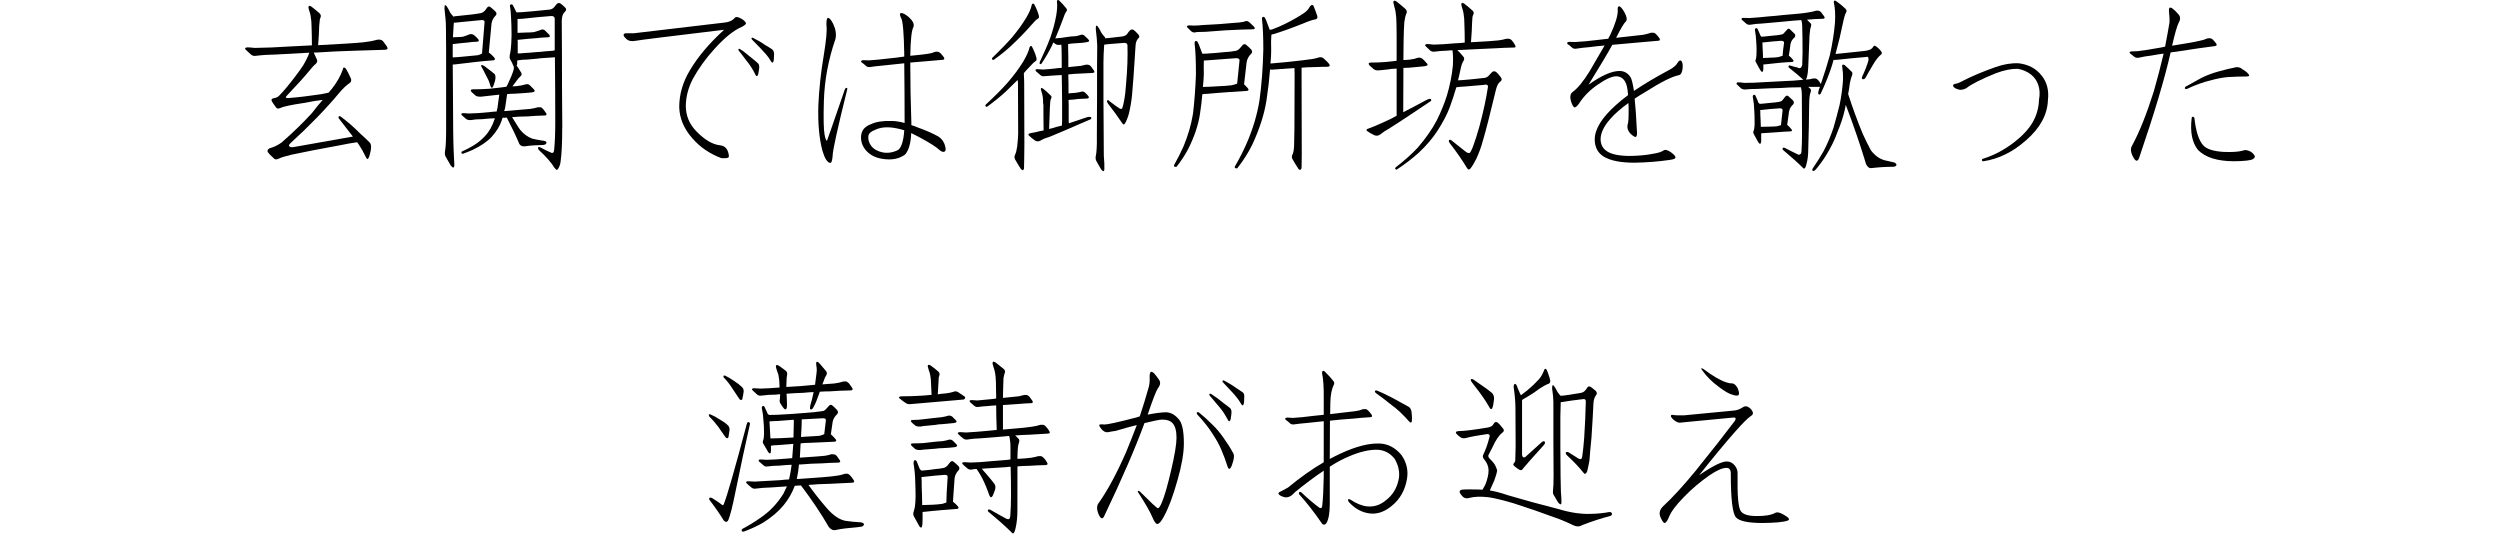 <svg enable-background="new 0 0 200 43" height="43" viewBox="0 0 200 43" width="200" xmlns="http://www.w3.org/2000/svg"><g enable-background="new"><path d="m28.234 10.923c-.059-.068-.117-.142-.176-.22-.293-.391-.61-.801-.952-1.23l-.029-.088c0-.068.034-.098.103-.088.029 0 .049.005.059.015.273.205.547.425.82.659.234.205.483.439.747.703.293.264.547.503.762.718.088.088.127.225.117.41 0 .117-.029.288-.088.513-.029.127-.063.229-.103.308-.068.146-.146.122-.234-.073-.156-.332-.337-.654-.542-.967-.039-.059-.088-.127-.146-.205-.42.059-.889.142-1.406.249-1.611.293-2.891.542-3.838.747-.498.117-.845.225-1.04.322-.176.088-.308.073-.396-.044-.234-.205-.391-.366-.469-.483-.059-.117-.01-.22.146-.308.332-.088.649-.239.952-.454.908-.791 1.719-1.577 2.432-2.358.264-.352.552-.703.864-1.055-.391.039-.903.122-1.538.249-.996.146-1.626.283-1.89.41-.117.059-.215.044-.293-.044-.176-.234-.293-.405-.352-.513-.059-.117-.015-.195.132-.234.205-.029.356-.098.454-.205.176-.176.361-.381.557-.615.557-.674 1.011-1.274 1.362-1.802.234-.391.4-.732.498-1.025-.762.039-1.646.088-2.651.146-.615.01-1.147.044-1.597.103-.176.029-.317-.005-.425-.103-.146-.146-.283-.273-.41-.381-.059-.059-.068-.107-.029-.146.029-.029.088-.044.176-.044.146 0 .332.015.557.044.879-.01 1.821-.049 2.827-.117.645-.029 1.23-.059 1.758-.088 0-.557-.01-1.064-.029-1.523 0-.146-.005-.273-.015-.381-.029-.352-.078-.615-.146-.791-.039-.117-.068-.229-.088-.337 0-.039.015-.078.044-.117.029-.029.093-.015.19.044.264.205.483.386.659.542.098.088.122.205.073.352-.029.029-.049.093-.059.19-.01.117-.024.269-.044.454-.01.469-.039.986-.088 1.553 1.904-.098 3.12-.176 3.647-.234.381-.039.742-.107 1.084-.205.068-.01.146-.01.234 0s.171.059.249.146c.088.117.19.259.308.425.039.088.044.146.015.176-.039.029-.093.049-.161.059-.85.029-1.646.054-2.388.073-1.055.029-2.09.078-3.105.146h-.234c.059.127.146.322.264.586.039.098.01.2-.088.308-.146.117-.332.317-.557.601-.332.41-.933 1.074-1.802 1.992-.039.039-.054.078-.044.117.029.029.083.044.161.044.85-.068 1.724-.171 2.622-.308.234-.039.449-.083.645-.132.059-.088.132-.176.22-.264.439-.557.742-1.089.908-1.597.01-.088.039-.137.088-.146.059 0 .112.034.161.103.098.146.229.405.396.776.059.156.024.278-.103.366-.264.176-.542.439-.835.791-1.084 1.299-2.388 2.642-3.911 4.028-.088.088-.122.156-.103.205.059.088.166.122.322.103 1.68-.293 3.276-.576 4.79-.85z"/><path d="m36.291 12.021c.029.469.049.879.059 1.23-.029.205-.127.2-.293-.015-.156-.264-.288-.493-.396-.688-.068-.117-.088-.269-.059-.454.059-.322.088-.908.088-1.758v-3.677-2.666c0-.615-.005-1.206-.015-1.772 0-.391-.039-.903-.117-1.538 0-.059.005-.132.015-.22.01-.068.059-.063.146.015.088.117.186.293.293.527.088.127.181.239.278.337.029-.029.073-.044.132-.044.449-.039.869-.083 1.26-.132.264-.029.527-.068.791-.117.117-.029.22-.093.308-.19.059-.059.117-.137.176-.234.088-.117.181-.137.278-.059.146.117.283.239.41.366.098.117.098.225 0 .322-.176.176-.283.381-.322.615-.088.967-.161 1.748-.22 2.344.01 0 .029.01.059.029.146.117.273.239.381.366.088.117.063.19-.073.22-.439.029-.874.068-1.304.117-.557.059-1.138.127-1.743.205-.068 0-.137.005-.205.015 0 .615.005 1.211.015 1.787.01 2.93.029 4.619.059 5.068zm2.476-10.254c.01-.117-.073-.171-.249-.161-.674.059-1.372.127-2.095.205h-.117c-.029.41-.054.801-.073 1.172.088 0 .205-.005.352-.015.146 0 .293-.01.439-.029.205-.059.381-.122.527-.19.117-.039.234-.024.352.044.127.098.244.21.352.337.088.117.068.186-.059.205-.293.01-.571.034-.835.073-.352.029-.718.068-1.099.117h-.044v.117.952c.264-.01.63-.039 1.099-.088l.908-.088c.117-.029.229-.073.337-.132.029-.41.098-1.25.205-2.52zm6.211 8.452c0 1.201-.044 2.109-.132 2.725-.029.234-.103.43-.22.586-.029.059-.073.073-.132.044-.029-.029-.073-.078-.132-.146-.273-.439-.684-.908-1.23-1.406-.088-.098-.112-.176-.073-.234.029-.039.083-.039.161 0 .322.176.62.322.894.439.059.01.107.005.146-.015.029-.029.054-.107.073-.234.059-.596.088-1.333.088-2.212 0-1.729-.01-3.457-.029-5.186-.059 0-.117.005-.176.015-.039 0-.269.015-.688.044-.205.01-.4.029-.586.059-.381.029-.664.054-.85.073-.205 0-.352.01-.439.029-.088 0-.181.015-.278.044v.234c0 .059-.015.112-.044.161.068.088.195.288.381.601.039.098.015.186-.073.264-.039.029-.098.088-.176.176-.176.234-.332.444-.469.63.088 0 .186-.005.293-.015.303-.029.557-.078.762-.146.146-.039.264-.01.352.088l.293.293c.146.146.093.234-.161.264-.391.039-.854.073-1.392.103-.186 0-.376.01-.571.029-.029.215-.083.586-.161 1.113-.01.059-.034.142-.073.249 1.084-.088 1.777-.146 2.08-.176.215-.029.42-.073.615-.132h.19c.068 0 .142.044.22.132.068.088.151.2.249.337.039.068.044.117.015.146s-.073.044-.132.044c-.469.01-.923.034-1.362.073-.42 0-.835.02-1.245.059.059.088.132.205.22.352.156.264.298.483.425.659.273.332.591.566.952.703.234.059.508.112.82.161.088 0 .176.02.264.059.098.059.098.137 0 .234-.059.029-.122.049-.19.059-.586.01-1.064.044-1.436.103-.215.029-.371-.029-.469-.176-.244-.586-.581-1.294-1.011-2.124-.039 0-.078.005-.117.015h-.22c-.029.088-.059.181-.088.278-.146.41-.405.825-.776 1.245-.352.381-.864.732-1.538 1.055-.293.127-.537.225-.732.293-.068.029-.117.015-.146-.044s-.015-.103.044-.132c.674-.303 1.182-.61 1.523-.923.41-.352.723-.781.938-1.289.059-.146.112-.293.161-.439-.322.01-.664.034-1.025.073-.352 0-.654.024-.908.073-.146.01-.269-.02-.366-.088-.127-.117-.244-.22-.352-.308-.029-.039-.039-.078-.029-.117.029-.029.083-.044.161-.044.117 0 .269.01.454.029.498-.01 1.025-.044 1.582-.103.215-.029.425-.049.63-.059.01-.088.029-.181.059-.278.068-.449.117-.806.146-1.069-.303.029-.562.059-.776.088-.293.029-.513.054-.659.073-.234.01-.391-.02-.469-.088-.127-.117-.229-.21-.308-.278-.117-.146-.078-.22.117-.22.439 0 .869-.015 1.289-.044.41-.039.723-.073.938-.103.117-.01.264-.029.439-.059.029-.039.063-.103.103-.19.068-.156.166-.376.293-.659.088-.215.151-.396.19-.542.01-.088.01-.161 0-.22 0-.029-.01-.049-.029-.059-.068-.176-.156-.356-.264-.542-.039-.088-.049-.19-.029-.308.029-.098.059-.264.088-.498.029-.244.049-.615.059-1.113 0-.508-.015-1.006-.044-1.494-.01-.293-.039-.576-.088-.85 0-.059.024-.093.073-.103.068-.029.127-.005.176.073.068.146.142.293.22.439 0 .029.02.068.059.117.098 0 .239-.005.425-.015.742-.059 1.475-.127 2.197-.205.186-.01.342-.107.469-.293.029-.039.073-.093.132-.161.088-.088.19-.098.308-.029.117.088.239.195.366.322.098.098.098.2 0 .308-.029.029-.068.073-.117.132-.098.127-.151.337-.161.63 0 .771.005 1.562.015 2.373 0 2.08.01 4.136.029 6.167zm-6.343-4.995c.117.059.225.132.322.22.088.059.19.137.308.234.117.088.22.171.308.249.059.088.078.205.059.352 0 .088-.034.229-.103.425-.029.098-.063.181-.103.249-.059.117-.122.093-.19-.073-.039-.156-.093-.312-.161-.469-.059-.117-.137-.269-.234-.454-.088-.186-.195-.391-.322-.615-.01-.01-.02-.029-.029-.059 0-.068.034-.093.103-.073.01-0.0.024.005.044.015zm2.944-2.051c-.059 0-.117.005-.176.015 0 .029.005.068.015.117v.967h.176c.059 0 .176-.01.352-.029.234-.01.547-.034.938-.073.234-.01.464-.029.688-.059.322-.029.518-.044.586-.044.059 0 .132-.015.22-.044v-2.52c0-.156-.098-.229-.293-.22-.762.059-1.528.132-2.3.22-.146 0-.273.005-.381.015v.146.967c.156 0 .391-.01.703-.029.205 0 .405-.01.601-.029.205-.059.386-.117.542-.176.117-.059.229-.049.337.029.127.117.244.234.352.352.088.117.063.186-.073.205-.332.01-.659.034-.981.073-.42.029-.854.068-1.304.117z"/><path d="m50.705 2.661 7.207-.85c.391-.029.679-.156.864-.381.059-.068.156-.083.293-.044.303.117.503.264.601.439.039.088-.068.195-.322.322-.645.273-1.372.859-2.183 1.758-.703.771-1.284 1.577-1.743 2.417-.361.703-.547 1.416-.557 2.139 0 .791.283 1.475.85 2.051.654.674 1.284 1.045 1.89 1.113.322.029.537.21.645.542.069.234.079.376.029.425-.068.059-.259.078-.571.059-.938-.352-1.714-.884-2.329-1.597-.674-.771-1.021-1.602-1.04-2.49 0-1.025.288-2.012.864-2.959.645-1.084 1.553-2.158 2.725-3.223-4.482.537-6.836.83-7.061.879-.332.068-.586.02-.762-.146-.127-.117-.2-.215-.22-.293 0-.098.059-.151.176-.161h.645zm8.481 1.26c.176.098.347.22.513.366.146.117.303.244.469.381.186.146.342.278.469.396.068.068.103.171.103.308 0 .088-.02.225-.059.41 0 .088-.02.166-.059.234-.059.117-.122.103-.19-.044-.098-.205-.21-.405-.337-.601-.088-.146-.225-.332-.41-.557-.176-.244-.371-.498-.586-.762-.01-.01-.02-.034-.029-.073 0-.059.029-.083.088-.073.011 0 .021.005.029.015zm1.055-.894c.176.088.356.186.542.293.146.088.312.195.498.322.205.117.376.225.513.322.068.068.112.171.132.308 0 .088-.005.225-.015.41 0 .098-.015.181-.044.249-.039.117-.103.107-.19-.029-.117-.205-.249-.391-.396-.557-.117-.127-.269-.293-.454-.498-.205-.215-.43-.444-.674-.688l-.029-.059c-.01-.059.015-.088.073-.088.01 0 .024.005.044.015z"/><path d="m66.115 2.031c-.01-.41.034-.61.132-.601.117.01.254.171.41.483.205.439.264.845.176 1.216-.566 1.641-.874 3.296-.923 4.966-.039 1.377-.02 2.275.059 2.695.059.303.122.459.19.469.01 0 .483-1.362 1.421-4.087.029-.088.078-.137.146-.146.059 0 .073.054.044.161-.771 3.105-1.157 4.858-1.157 5.259-.029.381-.088.576-.176.586-.234 0-.449-.327-.645-.981-.264-1.006-.371-2.227-.322-3.662.059-1.289.2-2.598.425-3.926.205-1.24.278-2.051.22-2.432zm6.797 7.91v.073c.117.029.254.078.41.146.742.264 1.333.522 1.772.776.273.186.449.449.527.791.059.234.034.371-.073.41-.098.039-.22 0-.366-.117-.234-.234-.776-.581-1.626-1.04-.234-.117-.454-.229-.659-.337-.029.801-.19 1.372-.483 1.714-.469.352-1.074.469-1.816.352-.596-.088-1.06-.342-1.392-.762-.264-.361-.366-.747-.308-1.157s.327-.698.806-.864c.381-.186.923-.269 1.626-.249.293 0 .64.054 1.04.161v-.029c0-1.494-.01-3.076-.029-4.746-.498.059-1.099.122-1.802.19-.332.029-.63.063-.894.103-.146.029-.264.005-.352-.073-.127-.117-.249-.215-.366-.293-.039-.039-.049-.078-.029-.117.029-.029.078-.049.146-.059.117 0 .273.005.469.015.479-.029.991-.078 1.538-.146.41-.039.771-.083 1.084-.132.059 0 .127-.01.205-.029v-.205c-.029-1.699-.112-2.656-.249-2.871-.117-.234-.127-.366-.029-.396.146-.029.361.078.645.322.332.303.454.566.366.791-.146.264-.229 1.03-.249 2.3.713-.068 1.187-.122 1.421-.161.205-.029.4-.083.586-.161h.19c.068 0 .142.039.22.117.088.088.181.2.278.337.029.068.034.117.015.146-.029.029-.073.044-.132.044-.469.039-.913.078-1.333.117-.42.029-.835.063-1.245.103v.19c0 1.387.029 2.969.088 4.746zm-.571.483c-.41-.127-.796-.205-1.157-.234-.469-.029-.864.039-1.187.205-.322.117-.498.278-.527.483-.039.273.039.542.234.806.215.264.527.435.938.513.41.068.815 0 1.216-.205.264-.215.425-.737.483-1.567z"/><path d="m80.617 6.602c.488-.566.898-1.118 1.23-1.655.273-.459.444-.84.513-1.143.029-.078.063-.122.103-.132.049 0 .088.034.117.103.156.303.269.591.337.864.029.137 0 .225-.088.264-.117.078-.298.254-.542.527-.127.127-.254.269-.381.425.01.195.02.425.029.688.01 1.68.015 3.354.015 5.024 0 .488-.005.898-.015 1.23 0 .352-.005.576-.015.674-.039.176-.122.19-.249.044-.049-.059-.195-.298-.439-.718-.088-.146-.098-.283-.029-.41.078-.166.137-.396.176-.688.059-.488.083-.928.073-1.318 0-1.23-.005-2.49-.015-3.779l-.029-.205c-.293.293-.605.601-.938.923-.449.41-.942.811-1.479 1.201-.068.039-.117.029-.146-.029-.039-.049-.015-.107.073-.176.684-.635 1.25-1.206 1.699-1.714zm1.919-6.196c.02-.068.049-.107.088-.117.059-.01.103.02.132.088.166.312.283.605.352.879.029.127 0 .21-.088.249-.117.059-.283.22-.498.483-.479.547-1.03 1.113-1.655 1.699-.4.371-.85.732-1.348 1.084-.059.039-.107.029-.146-.029-.039-.049-.015-.107.073-.176.605-.586 1.113-1.113 1.523-1.582.439-.527.811-1.04 1.113-1.538.244-.4.396-.747.454-1.04zm.938 8.76v-.366-.381c-.01-.068-.02-.132-.029-.19.01-.273-.02-.532-.088-.776-.049-.137-.078-.234-.088-.293-.01-.146.059-.161.205-.044.166.127.356.298.571.513.088.068.103.151.044.249-.039.059-.063.166-.073.322-.02.244-.034.571-.044.981 0 .078-.015.459-.044 1.143.078-.029.151-.049.22-.059.234-.078.503-.151.806-.22.01-.098.015-.195.015-.293v-1.611c-.01-.488-.015-.942-.015-1.362-.01-.303-.015-.562-.015-.776-.234.02-.488.034-.762.044-.234.02-.43.034-.586.044-.156.029-.278 0-.366-.088-.137-.117-.254-.22-.352-.308-.029-.049-.039-.088-.029-.117.039-.039.093-.054.161-.044.127.01.278.02.454.029.322-.02.649-.049.981-.088.176-.029.342-.044.498-.044v-.645c0-.479-.005-.811-.015-.996 0-.068-.005-.137-.015-.205-.029-.01-.049-.01-.059 0-.215.02-.356-.005-.425-.073-.068-.049-.122-.088-.161-.117-.029.078-.063.161-.103.249-.234.479-.513.957-.835 1.436-.049.059-.093.068-.132.029-.039-.029-.039-.088 0-.176.352-.732.63-1.377.835-1.934.215-.615.371-1.201.469-1.758.078-.459.098-.825.059-1.099-.01-.059.005-.103.044-.132.049-.02.093-.01.132.029.225.215.415.425.571.63.068.088.073.166.015.234-.088.107-.181.312-.278.615-.176.479-.381.996-.615 1.553.166-.02.327-.034.483-.044.215-.039.381-.063.498-.073.166-.029.381-.049.645-.059.166-.029.298-.063.396-.103.127-.039.234-.015.322.073.098.088.19.176.278.264.146.137.103.22-.132.249-.205.039-.444.063-.718.073l-.439.029-.308.044v.234c0 .166.005.444.015.835v.776c.518-.059.854-.093 1.011-.103.137-.029.264-.059.381-.088.068-.01.132-.01.19 0 .078.01.151.049.22.117.078.107.161.225.249.352.049.088.054.137.015.146-.049.029-.093.044-.132.044-.312.02-.605.034-.879.044-.371.01-.723.034-1.055.073 0 .254.005.518.015.791v.732c.117-.02.283-.034.498-.044.186-.02.352-.049.498-.088.127-.049.239-.024.337.073.137.127.225.22.264.278.068.117.024.181-.132.19-.205.01-.425.02-.659.029-.254.039-.503.063-.747.073-.029 0-.049.005-.059.015 0 .117.005.239.015.366v1.348c0 .059.005.107.015.146.43-.146.928-.312 1.494-.498.088-.02.151-.024.19-.015.098.01.132.049.103.117-.01.059-.049.093-.117.103-1.631.713-2.715 1.177-3.252 1.392-.283.078-.518.176-.703.293-.156.078-.298.073-.425-.015-.244-.176-.41-.312-.498-.41-.049-.059-.039-.107.029-.146.088-.029.254-.063.498-.103.205-.059.425-.107.659-.146-.01-.693-.015-1.118-.015-1.274zm7.09-1.553c-.049.479-.132.967-.249 1.465-.098.352-.205.62-.322.806-.039.049-.073.073-.103.073s-.063-.029-.103-.088c-.361-.537-.737-1.055-1.128-1.553-.098-.146-.127-.239-.088-.278.059-.049.122-.029.19.059.371.283.635.474.791.571.068.039.122.054.161.044.049-.01.078-.049.088-.117.049-.166.088-.327.117-.483.078-.391.137-.884.176-1.479.098-1.143.132-2.144.103-3.003-.01-.166-.137-.229-.381-.19-.371.029-.737.059-1.099.088-.156.02-.283.034-.381.044-.039.547-.059 1.016-.059 1.406v2.959c.01 2.627.02 4.136.029 4.526.039.43.054.796.044 1.099-.02.176-.107.171-.264-.015-.146-.244-.269-.459-.366-.645-.068-.117-.088-.254-.059-.41.068-.283.098-.806.088-1.567 0-1.211.005-2.305.015-3.281v-2.388c.01-.547.015-1.074.015-1.582-.01-.352-.049-.806-.117-1.362 0-.078.005-.151.015-.22.029-.059.073-.054.132.015.098.117.195.283.293.498.098.146.181.254.249.322.039.029.063.078.073.146.068-.02.151-.029.249-.029.352-.039.693-.078 1.025-.117.254-.02.425-.107.513-.264.049-.078.107-.151.176-.22.088-.098.19-.112.308-.044.088.059.21.176.366.352.117.127.112.239-.015.337-.127.137-.195.342-.205.615-.117 1.904-.21 3.208-.278 3.911z"/><path d="m95.573 3.525v-.161c.029-.088.093-.107.19-.059.059.029.2.361.425.996.098 0 .22-.005.366-.015.498-.029.967-.068 1.406-.117.293-.01.596-.044.908-.103.117-.029.225-.098.322-.205.059-.059.122-.132.19-.22.098-.117.195-.142.293-.073.146.117.288.249.425.396.098.127.093.244-.015.352-.186.176-.303.391-.352.645-.088.732-.156 1.328-.205 1.787.098.088.2.195.308.322.088.117.059.186-.088.205-.469.029-.923.059-1.362.088-.596.039-1.206.088-1.831.146-.146 0-.269.01-.366.029-.039.479-.103 1.006-.19 1.582-.127.85-.43 1.763-.908 2.739-.264.508-.581.996-.952 1.465-.029.039-.083.044-.161.015-.059-.029-.073-.078-.044-.146.273-.479.522-.972.747-1.479.361-.859.615-1.733.762-2.622.117-1.006.195-2.056.234-3.149-0-1.055-.034-1.86-.103-2.417zm.879-.981c-.234 0-.42.005-.557.015-.117 0-.205.01-.264.029-.117.029-.229 0-.337-.088l-.278-.278c-.068-.059-.083-.107-.044-.146.039-.029.107-.044.205-.044.059 0 .161.005.308.015.234 0 .479-.015.732-.044.303-.01.742-.034 1.318-.073.557-.039.967-.073 1.23-.103.234-.01.43-.029.586-.059.117-.01.195-.029.234-.059.068-.029.142-.034.22-.015.059.029.117.068.176.117.088.088.205.2.352.337.029.039.044.083.044.132 0 .029-.034.049-.103.059-.059.01-.142.015-.249.015h-.176c-.176 0-.361.005-.557.015-.146 0-.571.02-1.274.059-.732.059-1.255.098-1.567.117zm.088 2.285c-.088 0-.166.005-.234.015-.01.293-.01.659 0 1.099-.01.303-.034.64-.073 1.011.293 0 .732-.02 1.318-.059.322-.01.645-.034.967-.073.156-.029.308-.073.454-.132.029-.332.093-.952.19-1.86.01-.117-.083-.176-.278-.176-.742.059-1.523.117-2.344.176zm4.526-.82c0-1.055-.034-1.86-.103-2.417v-.161c.029-.088.093-.107.19-.059.059.039.2.376.425 1.011.059 0 .122-.01.19-.029.332-.117.674-.264 1.025-.439.557-.273 1.055-.557 1.494-.85.205-.127.361-.288.469-.483.029-.059.063-.103.103-.132.098-.088.176-.073.234.044.117.293.215.557.293.791.029.146-.02.234-.146.264-.215.029-.537.137-.967.322-1.035.41-1.826.693-2.373.85-.059.01-.122.029-.19.059-.029.322-.034.732-.015 1.23 0 .322-.02.679-.059 1.069h.029c.85-.068 1.68-.151 2.49-.249.234-.029.498-.063.791-.103.205-.029.391-.073.557-.132.146-.039.273-.015.381.073.234.205.376.347.425.425.127.156.083.239-.132.249h-.264c-.186 0-.474.01-.864.029-.303 0-.61.015-.923.044v.469c0 2.148.005 4.312.015 6.489 0 .42-.005.757-.015 1.011 0 .088-.034.156-.103.205-.039.01-.083-.01-.132-.059-.186-.273-.342-.527-.469-.762-.088-.146-.098-.278-.029-.396s.112-.332.132-.645c.01-.449.02-.928.029-1.436 0-1.465.005-2.93.015-4.395 0-.176-.005-.327-.015-.454-.615.039-1.216.083-1.802.132-.059 0-.107-.005-.146-.015-.059.762-.156 1.597-.293 2.505-.176 1.094-.552 2.261-1.128 3.501-.322.654-.718 1.279-1.187 1.875-.029.039-.083.044-.161.015-.059-.029-.073-.078-.044-.146.361-.615.684-1.25.967-1.904.479-1.113.811-2.231.996-3.354.176-1.289.278-2.637.308-4.043z"/><path d="m111.73 5.488c-.293.01-.542.034-.747.073-.244.029-.439.049-.586.059-.234.029-.4 0-.498-.088-.146-.117-.259-.215-.337-.293-.117-.156-.078-.234.117-.234.41 0 .796-.015 1.157-.044.352-.039.63-.068.835-.088l.059-.015v-2.021c0-.527-.01-.996-.029-1.406-.029-.381-.078-.669-.146-.864-.039-.146-.068-.269-.088-.366 0-.059.015-.103.044-.132.039-.029.107-.015.205.044.293.234.532.435.718.601.117.117.142.244.073.381-.068.156-.122.381-.161.674-.029.41-.049.918-.059 1.523 0 .469-.005.972-.015 1.509.146 0 .308-.01.483-.029.264-.029.483-.078.659-.146.146-.039.278-.01.396.088.098.088.195.19.293.308.176.146.127.239-.146.278-.352.039-.767.078-1.245.117-.146 0-.293.005-.439.015 0 1.113-.005 2.295-.015 3.545.537-.273 1.177-.61 1.919-1.011.068-.029.132-.049.19-.059.088-.01.132.029.132.117 0 .039-.039.078-.117.117-1.611 1.084-2.7 1.802-3.267 2.153-.273.146-.508.303-.703.469-.146.098-.298.117-.454.059-.264-.127-.459-.239-.586-.337-.068-.039-.068-.093 0-.161.068-.029.234-.093.498-.19.439-.186.898-.391 1.377-.615.146-.088.308-.176.483-.264v-3.765zm6.914 5.713c-.127.498-.308 1.001-.542 1.509-.176.352-.337.615-.483.791-.039.039-.083.059-.132.059-.029 0-.068-.034-.117-.103-.41-.674-.859-1.323-1.348-1.948-.117-.146-.146-.249-.088-.308.059-.039.132-.02.22.059.527.42.908.723 1.143.908.088.059.171.083.249.073.029 0 .063-.034.103-.103.088-.156.161-.322.22-.498.146-.391.308-.898.483-1.523.322-1.201.552-2.266.688-3.193-.01-.146-.122-.19-.337-.132-.508.039-1.021.083-1.538.132-.264.01-.483.029-.659.059-.146.498-.312 1.006-.498 1.523-.215.596-.557 1.255-1.025 1.978-.381.586-.884 1.172-1.509 1.758-.537.479-1.113.918-1.729 1.318-.029.029-.068.015-.117-.044-.029-.039-.02-.083.029-.132.684-.527 1.265-1.045 1.743-1.553.645-.742 1.157-1.475 1.538-2.197.322-.645.591-1.299.806-1.963.244-.82.405-1.621.483-2.402.029-.498.02-.913-.029-1.245-.146 0-.288.01-.425.029-.361.01-.684.034-.967.073-.156.029-.288 0-.396-.088-.127-.127-.249-.244-.366-.352-.039-.039-.044-.078-.015-.117.029-.029.083-.044.161-.044.117 0 .278.015.483.044.527-.01 1.089-.044 1.685-.103.293-.01.566-.029.82-.059 0-.557-.01-1.064-.029-1.523 0-.146-.005-.278-.015-.396-.029-.352-.078-.615-.146-.791-.039-.117-.068-.229-.088-.337 0-.039.015-.078.044-.117.029-.029.093-.015.19.044.264.205.479.386.645.542.117.088.146.2.088.337-.029.039-.054.107-.073.205 0 .117-.01.273-.029.469-.01.449-.039.962-.088 1.538 1.143-.059 1.87-.107 2.183-.146.234-.029.449-.073.645-.132h.205c.088.01.166.054.234.132.088.088.176.215.264.381.039.068.044.122.015.161-.039.029-.088.039-.146.029-.498.01-.981.029-1.45.059-.625.029-1.255.059-1.89.088-.332.01-.718.029-1.157.059.117.098.269.259.454.483.117.117.132.244.044.381-.098.146-.176.366-.234.659s-.127.591-.205.894c.127 0 .283-.01.469-.029.479-.039.967-.088 1.465-.146.264 0 .454-.083.571-.249.059-.068.127-.142.205-.22.098-.098.21-.107.337-.029.088.068.21.205.366.41.117.146.107.269-.029.366-.146.098-.259.298-.337.601-.478 1.992-.825 3.35-1.04 4.072z"/><path d="m131.403 2.793c.234-.039.459-.098.674-.176h.19c.068 0 .142.039.22.117.088.088.181.2.278.337.029.068.034.117.015.146-.029.029-.073.044-.132.044-.527.039-1.03.083-1.509.132l-1.963.176c-.059 0-.122.005-.19.015-.352.645-.986 1.709-1.904 3.193 1.025-.732 1.851-1.099 2.476-1.099.381 0 .679.171.894.513.088.156.176.518.264 1.084.771-.527 1.724-1.094 2.856-1.699.322-.176.537-.366.645-.571.098-.156.19-.205.278-.146.098.088.137.278.117.571-.029.352-.132.547-.308.586-.527.098-1.406.537-2.637 1.318-.322.186-.62.371-.894.557.068.645.127 1.484.176 2.52.029.293.01.469-.059.527-.059.059-.2-.015-.425-.22-.234-.234-.317-.493-.249-.776.059-.117.083-.566.073-1.348 0-.117-.005-.234-.015-.352-.625.449-1.113.879-1.465 1.289-.498.566-.752 1.099-.762 1.597 0 .439.181.771.542.996.381.234.986.352 1.816.352.703-.01 1.318-.068 1.846-.176.391-.059.669-.146.835-.264.117-.088.308-.044.571.132.264.186.391.332.381.439 0 .088-.161.151-.483.19-.859.127-1.792.2-2.798.22-1.113 0-1.938-.166-2.476-.498-.469-.303-.703-.762-.703-1.377.01-.83.581-1.748 1.714-2.754.264-.244.581-.503.952-.776-.029-.498-.103-.85-.22-1.055-.156-.293-.396-.444-.718-.454-.352 0-.85.225-1.494.674-.615.42-1.108.918-1.479 1.494-.146.205-.264.312-.352.322-.098 0-.2-.171-.308-.513-.088-.332-.049-.566.117-.703.42-.303.879-.859 1.377-1.67.469-.82.869-1.509 1.201-2.065-.381.029-.791.073-1.23.132-.381.029-.718.068-1.011.117-.146.029-.264.005-.352-.073-.127-.117-.249-.215-.366-.293-.039-.039-.049-.078-.029-.117.029-.029.078-.049.146-.059.117 0 .273.005.469.015.557-.029 1.143-.083 1.758-.161.322-.029.625-.063.908-.103.039-.098.088-.19.146-.278.41-.879.615-1.533.615-1.963-.029-.234.01-.352.117-.352.088 0 .22.146.396.439.205.361.254.615.146.762-.146.117-.41.557-.791 1.318 1.094-.117 1.797-.195 2.109-.234z"/><path d="m144.66 11.963c0 .439-.049.83-.146 1.172-.029.127-.063.225-.103.293-.029.029-.059.054-.088.073-.01 0-.034-.02-.073-.059-.41-.41-.942-.889-1.597-1.436-.059-.059-.068-.112-.029-.161.029-.039.083-.044.161-.015.352.186.684.352.996.498.088.059.166.063.234.015.059-.029.093-.103.103-.22.029-.42.044-.898.044-1.436 0-1.025-.005-2.061-.015-3.105 0-.234-.024-.435-.073-.601-.557 0-1.108.02-1.655.059-.498.01-1.118.034-1.86.073-.352 0-.654.015-.908.044-.146.01-.269-.02-.366-.088-.117-.117-.229-.225-.337-.322-.029-.039-.034-.078-.015-.117.029-.029.078-.044.146-.044.117 0 .273.015.469.044.498 0 1.025-.02 1.582-.059.42-.029.796-.049 1.128-.059.967-.039 1.636-.083 2.007-.132-.293-.273-.669-.591-1.128-.952-.059-.039-.073-.088-.044-.146s.083-.068.161-.029c.186.059.366.107.542.146.088.059.171.068.249.029.059-.029.103-.107.132-.234.01-.293.02-.62.029-.981 0-.713-.01-1.426-.029-2.139 0-.176-.024-.332-.073-.469-.449.029-.898.068-1.348.117-.479.039-1.079.093-1.802.161-.322.01-.615.039-.879.088-.146.029-.269.005-.366-.073-.127-.117-.244-.22-.352-.308-.039-.039-.049-.078-.029-.117.029-.029.083-.044.161-.044.117 0 .269.005.454.015.479-.029.991-.073 1.538-.132.41-.029.776-.063 1.099-.103 1.113-.088 1.816-.161 2.109-.22.205-.029.4-.073.586-.132.059-.01.122-.01.19 0 .068 0 .142.039.22.117.068.088.151.2.249.337.039.068.049.117.029.146-.039.029-.083.044-.132.044-.449.01-.874.034-1.274.073.059.068.156.166.293.293.059.059.063.156.015.293-.039.088-.073.312-.103.674-.029.85-.063 1.699-.103 2.549-.01.303-.049.581-.117.835-.029.068-.054.117-.073.146.186 0 .381-.029.586-.088h.19c.068.01.137.054.205.132.059.059.132.161.22.308.293-.85.532-1.616.718-2.3.205-.908.342-1.777.41-2.607.039-.654.01-1.182-.088-1.582-.01-.068-.005-.122.015-.161.039-.029.093-.024.161.015.293.205.547.415.762.63.088.088.103.181.044.278-.088.146-.181.464-.278.952-.146.732-.337 1.523-.571 2.373.059 0 .122-.005.19-.015.703-.068 1.401-.142 2.095-.22.117-.01.239-.034.366-.073.146-.029.269-.117.366-.264.039-.098.107-.112.205-.044.156.098.303.239.439.425.068.098.063.176-.015.234-.215.176-.425.439-.63.791-.234.391-.439.747-.615 1.069-.059.098-.137.137-.234.117-.068-.029-.078-.103-.029-.22.234-.498.4-.928.498-1.289.01-.117 0-.2-.029-.249-.029-.039-.093-.044-.19-.015-.732.059-1.494.132-2.285.22-.117 0-.215.005-.293.015-.029.127-.068.269-.117.425-.234.732-.537 1.489-.908 2.271-.029.059-.083.078-.161.059-.039-.029-.049-.098-.029-.205.029-.127.073-.264.132-.41l-.015.015h-.923c.039.039.098.093.176.161.059.059.059.161 0 .308s-.093.464-.103.952c-.01 1.182-.034 2.378-.073 3.589zm-1.685-1.978.015.015c.117.098.225.21.322.337.088.098.063.156-.073.176-.332.01-.659.029-.981.059-.42.029-.859.059-1.318.088h-.044v.645c-.029.234-.103.264-.22.088-.059-.088-.181-.308-.366-.659-.059-.088-.063-.181-.015-.278.059-.156.083-.425.073-.806 0-.273-.01-.562-.029-.864-.01-.322-.044-.645-.103-.967-.029-.098-.015-.171.044-.22.059-.039.112-.02.161.059.059.146.122.293.19.439.01.088.059.156.146.205h.132c.322-.029.615-.059.879-.088.176-.01.361-.034.557-.073.117-.01.215-.068.293-.176.039-.059.093-.127.161-.205.088-.117.176-.142.264-.073l.381.352c.088.117.088.225 0 .322-.176.156-.283.347-.322.571-.059.41-.107.762-.146 1.055zm.132-5.537c.117.088.225.195.322.322.088.098.068.161-.059.19-.322.01-.635.029-.938.059-.41.039-.83.083-1.26.132h-.103v.396c-.029.234-.103.269-.22.103-.059-.088-.181-.308-.366-.659-.059-.068-.063-.151-.015-.249.039-.127.059-.356.059-.688 0-.234-.01-.479-.029-.732-.01-.273-.039-.547-.088-.82-.029-.117-.015-.195.044-.234s.112-.02.161.059c.068.146.132.293.19.439.01.059.049.117.117.176.039 0 .093-.005.161-.015.303-.029.591-.059.864-.088.176-.01.356-.034.542-.073.117-.01.21-.068.278-.176.059-.059.117-.122.176-.19.088-.117.171-.137.249-.059.127.117.249.234.366.352.088.098.088.2 0 .308-.176.146-.283.327-.322.542-.039.352-.083.654-.132.908zm-2.197 4.351h-.103l.015.044c0 .273.01.547.029.82 0 .117.005.278.015.483.156 0 .381-.005.674-.015.205 0 .41-.01.615-.029.117-.029.225-.059.322-.088.029-.234.073-.63.132-1.187 0-.117-.083-.171-.249-.161-.469.029-.952.073-1.45.132zm.176-5.405h-.103l.015.044c0 .234.01.469.029.703 0 .117.005.283.015.498.146 0 .366-.01.659-.029.186 0 .376-.015.571-.044.117-.029.229-.063.337-.103.01-.234.049-.581.117-1.04.01-.088-.063-.142-.22-.161-.449.029-.923.073-1.421.132zm6.357 2.959c.01-.332-.01-.649-.059-.952-.01-.059-.015-.112-.015-.161 0-.029.024-.054.073-.073.029 0 .068.01.117.029.244.215.444.405.601.571.039.059.044.137.015.234-.068.146-.132.371-.19.674-.029.264-.073.547-.132.85.381 1.172.771 2.236 1.172 3.193.186.41.4.845.645 1.304.352.469.771.747 1.26.835.156.039.303.073.439.103.117.01.21.044.278.103.088.068.093.142.015.22-.039.029-.107.049-.205.059-.557 0-1.133.034-1.729.103-.176.029-.322-.073-.439-.308-.449-1.494-.991-3.076-1.626-4.746-.029.127-.059.269-.088.425-.117.527-.308 1.104-.571 1.729-.205.596-.513 1.226-.923 1.89-.234.381-.513.762-.835 1.143-.029.029-.073.059-.132.088-.068.029-.112.005-.132-.073 0-.039.015-.083.044-.132.303-.439.586-.889.85-1.348.322-.615.591-1.25.806-1.904.186-.645.347-1.245.483-1.802.146-.703.239-1.387.278-2.051z"/><path d="m157.053 6.455c.703-.361 1.562-.723 2.578-1.084.654-.234 1.279-.337 1.875-.308.791.098 1.406.435 1.846 1.011.41.527.571 1.167.483 1.919-.039 1.172-.62 2.246-1.743 3.223-1.055.938-2.192 1.499-3.413 1.685-.068 0-.112-.029-.132-.088 0-.059.034-.098.103-.117.879-.273 1.714-.718 2.505-1.333.645-.498 1.128-1.021 1.45-1.567.322-.557.493-1.157.513-1.802.088-.469.063-.884-.073-1.245-.117-.322-.308-.586-.571-.791-.303-.234-.654-.386-1.055-.454-.508-.01-1.089.107-1.743.352-1.182.479-1.973.879-2.373 1.201-.264.146-.518.166-.762.059-.205-.088-.303-.181-.293-.278 0-.059.054-.103.161-.132.146-.01.361-.093.645-.249z"/><path d="m175.979 3.262c.215-.039.42-.103.615-.19.059-.01.122-.015.19-.015s.146.034.234.103c.088.088.181.195.278.322.039.059.049.107.029.146-.029.029-.073.049-.132.059-.479.059-.942.122-1.392.19-.615.088-1.226.181-1.831.278-.098 0-.205.015-.322.044-.469 2.08-1.309 4.893-2.52 8.438-.059.156-.127.229-.205.22-.088-.01-.186-.122-.293-.337-.186-.361-.205-.654-.059-.879.586-1.084 1.162-2.524 1.729-4.321.293-1.025.557-2.036.791-3.032-.303.039-.64.093-1.011.161-.352.039-.664.093-.938.161-.146.029-.269.015-.366-.044-.127-.098-.249-.195-.366-.293-.039-.029-.054-.063-.044-.103.029-.029.083-.049.161-.059.117 0 .269-.005.454-.015.508-.059 1.05-.142 1.626-.249.205-.029.405-.068.601-.117.127-.645.244-1.289.352-1.934.01-.244 0-.488-.029-.732-.029-.234-.02-.381.029-.439.059-.039.146-.015.264.073.146.117.303.273.469.469.156.176.151.405-.015.688-.117.234-.288.835-.513 1.802 1.172-.186 1.909-.317 2.212-.396zm-1.143 3.677c.439-.244.864-.479 1.274-.703.41-.205.859-.376 1.348-.513.527-.146.991-.259 1.392-.337.117-.029.254-.01.41.059.088.059.225.151.41.278.088.068.161.142.22.22.088.117.034.176-.161.176-.479 0-.962.015-1.45.044-.41.029-.884.117-1.421.264-.615.146-1.26.381-1.934.703-.029 0-.054-.005-.073-.015-.068-.01-.083-.054-.044-.132.01-.01.02-.024.029-.044zm.498 2.505c0-.059.034-.093.103-.103.059 0 .098.039.117.117.117 1.055.352 1.777.703 2.168.273.303.82.479 1.641.527.713.029 1.24-.01 1.582-.117.117-.059.293-.034.527.073.127.059.244.166.352.322.067.117.019.22-.146.308-.176.098-.669.151-1.479.161-1.328 0-2.29-.298-2.886-.894-.479-.586-.649-1.44-.513-2.563z"/><path d="m56.843 33.155c.234.098.483.234.747.41.264.146.464.288.601.425.117.088.176.22.176.396-.029.205-.059.396-.088.571 0 .039-.029.073-.088.103-.029 0-.068-.015-.117-.044-.01-.029-.039-.068-.088-.117-.176-.264-.356-.522-.542-.776-.205-.273-.425-.527-.659-.762-.029-.01-.049-.039-.059-.088-.029-.059-.029-.098 0-.117.029-.029.068-.029.117 0zm-.059 6.87c-.059-.068-.068-.132-.029-.19.059-.039.132-.034.22.015.293.176.571.366.835.571.029 0 .059-.024.088-.073.273-.674.889-2.817 1.846-6.431.029-.117.083-.166.161-.146.088.029.112.107.073.234-.322 1.416-.703 3.198-1.143 5.347-.234 1.172-.425 1.924-.571 2.256-.088.176-.21.186-.366.029-.303-.498-.674-1.035-1.113-1.611zm1.23-9.976c.234.117.479.264.732.439.244.156.439.308.586.454.117.088.171.22.161.396-.029.205-.063.391-.103.557 0 .059-.034.093-.103.103-.029.01-.063-.005-.103-.044-.029-.029-.059-.068-.088-.117-.176-.273-.352-.537-.527-.791-.186-.293-.391-.557-.615-.791-.029-.01-.054-.039-.073-.088-.01-.059-.005-.098.015-.117.029-.01.068-.01.117 0zm8.774 8.027c.293-.029.562-.088.806-.176h.205c.068.01.142.059.22.146.088.088.181.21.278.366.039.068.044.122.015.161-.029.029-.073.044-.132.044-.625.029-1.221.059-1.787.088-.586.01-1.157.039-1.714.088.42.596.913 1.221 1.479 1.875.498.566.986.898 1.465.996.391.059.786.098 1.187.117.098 0 .181.024.249.073.088.059.078.137-.029.234-.039.029-.103.049-.19.059-.996.088-1.65.171-1.963.249-.205.059-.396-.02-.571-.234-.586-1.025-1.328-2.134-2.227-3.325-.156 0-.322.01-.498.029-.205.557-.503 1.074-.894 1.553-.41.498-.947.957-1.611 1.377-.41.244-.908.479-1.494.703-.059.029-.117.039-.176.029s-.083-.054-.073-.132c.01-.039.039-.073.088-.103.498-.264.967-.552 1.406-.864.742-.498 1.357-1.143 1.846-1.934.098-.205.19-.4.278-.586-.381.029-.806.059-1.274.088-.449.01-.845.039-1.187.088-.156.029-.283 0-.381-.088-.146-.117-.273-.229-.381-.337-.039-.039-.049-.078-.029-.117.029-.029.088-.044.176-.044.117 0 .278.01.483.029.654-.029 1.348-.068 2.08-.117.234-.029.464-.049.688-.059.088-.391.156-.781.205-1.172-.303.01-.645.034-1.025.073-.322 0-.615.02-.879.059-.146.029-.264 0-.352-.088-.127-.117-.244-.22-.352-.308-.029-.039-.039-.078-.029-.117.029-.029.083-.044.161-.044.117 0 .269.01.454.029.469-.01.972-.039 1.509-.088.186-.01.371-.024.557-.044l.088-1.143c-.439.029-.879.063-1.318.103-.176 0-.332.015-.469.044v.41c-.01.234-.083.269-.22.103-.059-.088-.186-.308-.381-.659-.059-.068-.068-.156-.029-.264.059-.146.083-.405.073-.776 0-.264-.015-.537-.044-.82-.01-.303-.049-.61-.117-.923-.029-.117-.015-.195.044-.234s.112-.02.161.059l.205.439c.029.117.093.186.19.205.186 0 .4-.005.645-.015.791-.039 1.519-.088 2.183-.146.469-.029.938-.078 1.406-.146.117-.01.22-.073.308-.19.059-.059.122-.127.19-.205.088-.117.181-.142.278-.073.146.117.278.244.396.381.098.117.098.229 0 .337-.186.176-.303.376-.352.601-.059.391-.107.728-.146 1.011h.015c.127.117.249.244.366.381.088.117.059.186-.088.205-.684.029-1.343.059-1.978.088-.244 0-.488.015-.732.044-.01.322-.029.688-.059 1.099v.044c1.025-.068 1.68-.117 1.963-.146.205-.029.396-.073.571-.132.059 0 .122.005.19.015.068 0 .142.039.22.117.068.088.151.205.249.352.039.068.044.117.015.146s-.073.044-.132.044c-.449.01-.884.029-1.304.059-.566.01-1.133.039-1.699.088h-.146c-.029.391-.088.776-.176 1.157h.19c1.504-.098 2.456-.176 2.856-.234zm-.366-6.768c-.293 0-.571.01-.835.029-.088.234-.176.474-.264.718-.068.176-.146.342-.234.498-.039.088-.088.151-.146.19-.059.029-.107.015-.146-.044 0-.059.005-.132.015-.22.117-.391.21-.762.278-1.113-.273.01-.547.029-.82.059-.391.01-.84.034-1.348.073 0 .059.005.132.015.22.029.498.029.801 0 .908-.039.146-.112.166-.22.059-.059-.059-.156-.2-.293-.425-.059-.098-.068-.22-.029-.366.01-.088.015-.205.015-.352-.117 0-.234.01-.352.029-.41 0-.776.024-1.099.073-.156.029-.283.005-.381-.073-.146-.127-.273-.244-.381-.352-.039-.039-.049-.078-.029-.117.029-.029.088-.044.176-.044.117 0 .278.01.483.029.479-.01.991-.039 1.538-.088 0-.117-.005-.239-.015-.366 0-.146-.02-.322-.059-.527-.01-.117-.039-.225-.088-.322-.059-.156-.103-.303-.132-.439-.01-.127.039-.171.146-.132.059.01.264.151.615.425.127.088.171.21.132.366-.029.146-.044.322-.044.527 0 .127-.005.269-.015.425.449-.029.85-.054 1.201-.073.391-.029.757-.063 1.099-.103.039-.303.078-.615.117-.938.029-.215.024-.41-.015-.586 0-.068-.005-.132-.015-.19 0-.117.049-.151.146-.103.059.029.269.264.63.703.099.117.108.239.029.366-.068.088-.137.239-.205.454-.029.088-.063.176-.103.264.439-.029.757-.054.952-.073.264-.029.508-.083.732-.161h.205c.068.01.146.059.234.146.068.088.156.21.264.366.039.068.044.122.015.161-.039.029-.083.044-.132.044-.586.01-1.133.034-1.641.073zm-2.915 2.388c0-.039-.005-.078-.015-.117-.439.029-.879.063-1.318.103-.205 0-.41.01-.615.029v.015c.01.264.024.522.044.776 0 .146.01.337.029.571.41 0 1.025-.024 1.846-.073.01-.439.02-.874.029-1.304zm.571 1.26c.479-.029.967-.059 1.465-.088.127-.029.259-.073.396-.132.029-.234.073-.605.132-1.113.01-.117-.078-.171-.264-.161l-1.67.088v.146c0 .293-.02.713-.059 1.26z"/><path d="m75.021 31.544c.186-.029.4-.054.645-.073.234-.029.43-.068.586-.117.127-.068.259-.063.396.015.156.098.322.21.498.337.088.059.093.132.015.22-.029.029-.083.044-.161.044l-4.072.352c-.176.029-.322.01-.439-.059-.156-.098-.327-.225-.513-.381-.059-.039-.068-.083-.029-.132.029-.029.088-.044.176-.044.557 0 1.133-.02 1.729-.059.176-.01.4-.029.674-.059-.01-.352-.024-.664-.044-.938 0-.098-.005-.19-.015-.278-.029-.322-.083-.571-.161-.747-.039-.117-.068-.225-.088-.322 0-.039.015-.078.044-.117.029-.01.088.005.176.044.264.186.474.352.63.498.098.088.122.2.073.337-.01.029-.024.078-.044.146 0 .088-.005.2-.015.337-.01.293-.029.625-.059.996zm-1.128 1.992c.264-.029.474-.054.63-.073.205-.029.474-.059.806-.088.205-.029.376-.068.513-.117.117-.029.229-.005.337.073l.264.264c.146.127.103.21-.132.249-.264.029-.571.059-.923.088-.186 0-.371.02-.557.059-.293.029-.542.054-.747.073-.176.01-.317.029-.425.059-.205.01-.347-.015-.425-.073-.127-.098-.229-.186-.308-.264-.098-.127-.063-.19.103-.19.293 0.0.581-.02.864-.059zm.029 1.904c.264-.029.479-.054.645-.073.205-.029.479-.054.82-.073.205-.029.376-.068.513-.117.127-.029.239 0 .337.088l.264.264c.127.127.078.21-.146.249-.264.029-.576.054-.938.073-.186 0-.376.015-.571.044-.293.029-.542.049-.747.059-.186.01-.332.024-.439.044-.205.01-.352-.015-.439-.073-.117-.098-.215-.186-.293-.264-.098-.127-.059-.19.117-.19.293 0 .586-.01.879-.029zm2.314 4.688.044.044c.127.098.244.21.352.337.088.117.063.186-.073.205-.381.029-.757.059-1.128.088-.498.039-1.001.088-1.509.146h-.117c.01.332.005.674-.015 1.025-.029.264-.112.303-.249.117-.059-.117-.2-.376-.425-.776-.068-.117-.073-.254-.015-.41.088-.234.137-.62.146-1.157 0-.41-.01-.83-.029-1.26-.01-.469-.054-.933-.132-1.392-.01-.117.01-.205.059-.264.068-.039.132-.015.19.073.068.176.137.347.205.513.039.117.107.195.205.234.029 0 .073-.005.132-.015.352-.029.684-.068.996-.117.205-.01.415-.039.63-.088.117-.029.22-.098.308-.205.039-.059.098-.132.176-.22.088-.117.181-.146.278-.088.146.117.283.239.41.366.098.117.103.229.015.337-.176.176-.283.386-.322.63-.059.771-.103 1.397-.132 1.875zm-.425-1.978c.01-.117-.078-.171-.264-.161-.527.039-1.084.093-1.67.161-.059 0-.112.005-.161.015 0 .068.005.161.015.278 0 .41.01.796.029 1.157 0 .215.005.483.015.806.205 0 .493-.01.864-.029.244-.01.498-.034.762-.073.098-.029.2-.063.308-.103-0-.322.034-1.006.103-2.051zm5.581 2.695c0 .527-.049.996-.146 1.406-.029.146-.068.264-.117.352-.029.039-.059.063-.088.073-.029 0-.059-.02-.088-.059-.479-.479-1.104-1.035-1.875-1.67-.059-.059-.068-.112-.029-.161.029-.039.083-.044.161-.015.469.273.903.518 1.304.732.088.039.161.044.22.015.039-.029.068-.103.088-.22.039-.508.059-1.084.059-1.729 0-.742-.01-1.484-.029-2.227-.117 0-.229.01-.337.029-.498.029-1.108.068-1.831.117h-.146l.015.015c.088.117.195.244.322.381.234.264.459.537.674.82.088.127.107.278.059.454-.088.273-.156.449-.205.527-.098.146-.186.122-.264-.073-.146-.439-.332-.889-.557-1.348-.146-.273-.298-.522-.454-.747-.117 0-.234.015-.352.044-.156.029-.283 0-.381-.088-.146-.117-.273-.229-.381-.337-.039-.039-.049-.078-.029-.117.029-.029.088-.044.176-.044.117 0 .278.01.483.029.498-.01 1.021-.044 1.567-.103.42-.029.791-.059 1.113-.088.176-.01.347-.029.513-.059v-.952c0-.361-.034-.669-.103-.923-.117 0-.225.01-.322.029-.537.039-1.206.093-2.007.161-.361.01-.688.039-.981.088-.146.029-.273 0-.381-.088-.146-.117-.273-.229-.381-.337-.039-.039-.049-.078-.029-.117.029-.029.088-.044.176-.044.117 0 .278.01.483.029.527-.029 1.099-.073 1.714-.132.264-.029.508-.054.732-.073-.029-.703-.044-1.357-.044-1.963-.234.01-.483.029-.747.059-.234.01-.444.029-.63.059-.146.029-.269.005-.366-.073-.127-.117-.244-.22-.352-.308-.029-.039-.039-.078-.029-.117.029-.029.083-.044.161-.044.117 0 .269.01.454.029.332-.029.693-.063 1.084-.103.146-.01.288-.029.425-.059 0-.303-.005-.605-.015-.908 0-.293-.01-.552-.029-.776-.029-.332-.083-.596-.161-.791-.039-.117-.068-.225-.088-.322 0-.059.015-.103.044-.132s.093-.015.19.044c.264.205.483.381.659.527.117.098.142.215.073.352-.029.088-.059.215-.088.381-.01.234-.02.522-.029.864 0 .215-.005.454-.015.718.654-.059 1.084-.103 1.289-.132.146-.029.283-.063.41-.103h.19c.068.01.142.054.22.132.068.088.151.2.249.337.039.068.044.117.015.146s-.073.044-.132.044c-.332.01-.649.029-.952.059l-1.26.088h-.029v1.963c1.23-.098 2.012-.176 2.344-.234.234-.029.449-.078.645-.146h.22c.068 0 .142.044.22.132.088.088.181.21.278.366.04.068.05.122.029.161-.039.029-.088.044-.146.044-.527.029-1.021.059-1.479.088-.381.01-.757.029-1.128.059.059.068.151.161.278.278.059.059.063.161.015.308-.068.156-.107.532-.117 1.128v.161c.508-.029.864-.059 1.069-.088s.405-.073.601-.132h.205c.068.01.146.059.234.146s.176.21.264.366c.039.068.044.122.015.161-.039.029-.083.044-.132.044-.479.01-.933.029-1.362.059-.293 0-.591.015-.894.044z"/><path d="m88.352 41.256c-.068.156-.142.225-.22.205-.088-.029-.176-.151-.264-.366-.146-.381-.132-.674.044-.879.703-.996 1.426-2.339 2.168-4.028.303-.732.591-1.46.864-2.183-.479.117-1.045.273-1.699.469-.234.029-.435.063-.601.103-.186.029-.361-.054-.527-.249-.127-.156-.186-.264-.176-.322 0-.059.137-.073.41-.044.264 0 1.123-.19 2.578-.571.068-.029.151-.054.249-.073.264-.791.508-1.587.732-2.388.059-.264.078-.513.059-.747 0-.234.029-.376.088-.425.059-.039.146-.005.264.103.117.127.249.298.396.513.146.205.117.435-.088.688-.146.234-.41.913-.791 2.036 0 .01-.01.034-.029.073.596-.117 1.079-.181 1.45-.19.381 0 .728.186 1.04.557.273.293.41.938.41 1.934 0 .771-.166 1.738-.498 2.9-.361 1.299-.732 2.29-1.113 2.974-.205.381-.376.571-.513.571-.117 0-.254-.19-.41-.571s-.522-1.021-1.099-1.919c-.059-.068-.068-.122-.029-.161.039-.01.088.01.146.059.879.879 1.357 1.323 1.436 1.333.088 0 .195-.156.322-.469.215-.508.459-1.353.732-2.534.293-1.24.439-2.119.439-2.637 0-.537-.103-.923-.308-1.157-.186-.205-.469-.303-.85-.293-.176 0-.645.093-1.406.278-.703 1.934-1.772 4.404-3.208 7.412zm7.559-8.262c.381.303.732.62 1.055.952.322.303.625.659.908 1.069.322.449.576.85.762 1.201.068.098.094.234.073.41-.01.117-.054.288-.132.513-.029.117-.073.215-.132.293-.088.127-.166.098-.234-.088-.146-.469-.312-.918-.498-1.348-.156-.381-.386-.801-.688-1.26-.332-.527-.752-1.06-1.26-1.597l-.029-.088c0-.068.044-.093.132-.073.01-0.0.024.005.044.015zm.952-1.494c.176.117.356.239.542.366.156.117.322.249.498.396.205.146.376.278.513.396.068.068.103.176.103.322 0 .088-.015.22-.044.396 0 .098-.02.181-.059.249-.059.117-.122.103-.19-.044-.117-.215-.239-.42-.366-.615-.098-.146-.244-.332-.439-.557-.205-.244-.42-.498-.645-.762-.01-.01-.02-.034-.029-.073 0-.059.029-.083.088-.073h.029zm1.055-1.055c.176.088.352.186.527.293.146.088.308.195.483.322.186.117.347.225.483.322.088.068.132.171.132.308 0 .088-.005.225-.015.41 0 .088-.015.171-.044.249-.039.117-.103.107-.19-.029-.117-.205-.244-.391-.381-.557-.098-.127-.244-.293-.439-.498-.205-.215-.42-.444-.645-.688l-.029-.059c-.01-.059.015-.088.073-.088.01-0.0.024.005.044.015z"/><path d="m105.9 33.697c-.41.039-.874.088-1.392.146-.352.029-.664.063-.938.103-.146.029-.269.005-.366-.073-.117-.117-.234-.215-.352-.293-.039-.039-.049-.078-.029-.117.029-.029.078-.049.146-.059.117 0 .273.01.469.029.498-.029 1.035-.083 1.611-.161.303-.029.586-.059.85-.088v-1.318c.01-.889-.034-1.553-.132-1.992-.01-.088.005-.151.044-.19.059-.029.117-.015.176.044.332.332.557.581.674.747.088.098.103.2.044.308-.176.352-.269.835-.278 1.45 0 .293-.005.591-.015.894 1.055-.117 1.729-.195 2.021-.234.215-.029.42-.083.615-.161h.205c.059 0 .127.039.205.117.088.088.181.2.278.337.029.068.034.117.015.146-.029.029-.073.044-.132.044-.498.029-.962.068-1.392.117-.615.039-1.226.093-1.831.161 0 1.006-.005 2.026-.015 3.062.273-.146.557-.288.85-.425 1.26-.586 2.324-.854 3.193-.806.645.039 1.206.342 1.685.908.41.586.562 1.216.454 1.89-.146.908-.547 1.631-1.201 2.168-.566.479-1.147.688-1.743.63-.654-.068-1.23-.381-1.729-.938-.039-.059-.054-.122-.044-.19.029-.029.083-.029.161 0 .479.322.928.508 1.348.557.557.059 1.06-.103 1.509-.483.557-.42.903-.996 1.04-1.729.088-.527-.024-1.06-.337-1.597-.352-.439-.791-.679-1.318-.718-.674-.029-1.46.151-2.358.542-.449.186-.952.454-1.509.806v2.959c0 .732-.088 1.25-.264 1.553-.039.068-.098.112-.176.132-.088 0-.156-.039-.205-.117-.557-.82-1.157-1.592-1.802-2.314-.039-.059-.034-.117.015-.176.029-.029.078-.024.146.015.527.498 1.016.913 1.465 1.245.068.029.122.029.161 0 .029-.039.049-.103.059-.19.059-.537.098-1.289.117-2.256v-.527c-.703.469-1.475 1.045-2.314 1.729-.322.381-.654.493-.996.337-.176-.068-.278-.142-.308-.22-.029-.059.034-.122.19-.19.127-.059.317-.161.571-.308.996-.82 1.948-1.494 2.856-2.021zm4.233-2.461c.293.117.591.254.894.41.264.127.542.273.835.439.332.176.615.332.85.469.098.068.166.186.205.352.01.117.024.283.044.498 0 .117-.005.215-.015.293-.029.146-.107.146-.234 0-.234-.264-.474-.513-.718-.747-.186-.176-.449-.391-.791-.645-.361-.293-.747-.586-1.157-.879-.01-.01-.024-.034-.044-.073-.029-.068-.005-.107.073-.117z"/><path d="m119.055 34.195c.205-.029.352-.127.439-.293.088-.156.205-.181.352-.073.146.146.283.303.41.469.088.117.063.225-.073.322-.273.215-.532.596-.776 1.143-.088.176-.19.376-.308.601-.059.088-.044.186.044.293.205.205.347.366.425.483.088.156.156.317.205.483-.029.215-.103.479-.22.791-.088.205-.21.479-.366.82.41.068.889.195 1.436.381 1.211.361 2.549.728 4.014 1.099.967.293 1.841.425 2.622.396.527-.01 1.021-.059 1.479-.146.117-.01.19.029.22.117.01.088-.029.151-.117.19-.713.186-1.465.43-2.256.732-.215.146-.469.146-.762 0s-.649-.303-1.069-.469c-1.377-.508-2.603-.933-3.677-1.274-.908-.264-1.577-.425-2.007-.483-.625-.068-1.138-.049-1.538.059-.176.059-.337.034-.483-.073-.146-.146-.239-.273-.278-.381-.01-.117.049-.186.176-.205.205-.029.674-.034 1.406-.015.068 0 .151.005.249.015.068-.117.142-.249.22-.396.176-.439.264-.825.264-1.157 0-.293-.117-.586-.352-.879-.098-.098-.127-.21-.088-.337.205-.42.371-.884.498-1.392.068-.186.02-.283-.146-.293-.713.098-1.294.205-1.743.322-.127.029-.249.02-.366-.029-.176-.117-.303-.225-.381-.322-.039-.059-.049-.103-.029-.132.029-.039.093-.063.19-.073.439-0 1.235-.098 2.388-.293zm-1.172-3.823c.176.117.366.249.571.396.352.234.649.454.894.659.127.117.186.288.176.513-.039.361-.088.601-.146.718-.039.088-.098.093-.176.015-.01-.029-.044-.088-.103-.176-.156-.273-.332-.547-.527-.82-.146-.215-.337-.469-.571-.762-.117-.146-.225-.293-.322-.439-.039-.088-.02-.142.059-.161.029-0.0.078.02.146.059zm3.882 5.991c0 .088.024.156.073.205.039.029.098.029.176 0 .41-.361.854-.762 1.333-1.201.088-.068.161-.083.22-.044.059.059.044.146-.044.264-1.006 1.113-1.567 1.748-1.685 1.904-.068.117-.156.151-.264.103-.117-.059-.254-.156-.41-.293-.088-.068-.117-.137-.088-.205.059-.039.107-.117.146-.234.01-.146.02-.542.029-1.187 0-.977-.005-1.963-.015-2.959 0-.537-.049-1.128-.146-1.772 0-.127.034-.205.103-.234.059-.01.117.059.176.205.039.127.093.259.161.396.039.117.088.22.146.308.156-.117.327-.249.513-.396.352-.293.659-.586.923-.879.176-.205.317-.454.425-.747.039-.117.103-.127.19-.029.01.01.039.078.088.205.117.322.186.547.205.674.01.117-.029.2-.117.249-.186.059-.425.186-.718.381-.303.234-.664.474-1.084.718-.117.059-.229.127-.337.205zm5.098-4.248c0-.117-.049-.181-.146-.19-.039 0-.088.005-.146.015-.527.059-1.055.132-1.582.22-.039 0-.083.005-.132.015-.01.439-.02.83-.029 1.172v2.358c.01 2.09.024 3.301.044 3.633.029.322.044.615.044.879-.01.176-.098.171-.264-.015-.146-.234-.273-.449-.381-.645-.039-.088-.049-.2-.029-.337.029-.215.044-.63.044-1.245 0-.967-.005-1.841-.015-2.622v-1.919-1.26c0-.273-.034-.64-.103-1.099 0-.059.005-.127.015-.205.029-.068.073-.068.132 0 .088.117.186.283.293.498.088.127.166.225.234.293.059 0 .137-.005.234-.015.332-.039.684-.093 1.055-.161.117-.01.254-.034.41-.073.146-.029.288-.156.425-.381.059-.117.151-.146.278-.088.127.088.269.2.425.337.098.117.103.229.015.337-.117.146-.186.347-.205.601-.039.83-.093 1.758-.161 2.783-.088.879-.142 1.489-.161 1.831-.088.469-.151.767-.19.894-.059.117-.122.181-.19.19-.039-.029-.083-.073-.132-.132-.293-.381-.723-.835-1.289-1.362-.088-.088-.117-.161-.088-.22s.103-.063.22-.015c.352.215.615.381.791.498.088.039.151.054.19.044.039 0 .073-.059.103-.176.068-.469.122-.972.161-1.509.068-1.025.112-2.002.132-2.93z"/><path d="m138.801 33.653c.098-.186.054-.269-.132-.249l-3.691.352c-.273.029-.469.049-.586.059-.146.01-.327-.078-.542-.264-.146-.146-.205-.249-.176-.308s.088-.073.176-.044c.146.029.435.039.864.029l3.97-.381c.244-.01.508-.107.791-.293.176-.098.366-.049.571.146.244.264.249.459.015.586-.234.156-.654.576-1.26 1.26-.85.967-1.807 2.124-2.871 3.472 1.084-.742 1.821-1.108 2.212-1.099.244 0 .454.103.63.308s.254.449.234.732c-.029 1.729.063 2.715.278 2.959.176.234.571.356 1.187.366.703.01 1.216-.073 1.538-.249.146-.088.371-.044.674.132.439.244.547.405.322.483-.322.117-.991.181-2.007.19-1.152 0-1.86-.151-2.124-.454-.273-.322-.41-1.47-.41-3.442.01-.352-.107-.522-.352-.513-.322 0-.776.2-1.362.601-.732.508-1.406 1.079-2.021 1.714-.645.654-1.05 1.196-1.216 1.626-.146.352-.273.503-.381.454-.088-.039-.19-.2-.308-.483-.117-.303-.039-.586.234-.85.732-.674 1.592-1.611 2.578-2.812 1.348-1.67 2.402-3.013 3.164-4.028zm-2.637-4.043c-.059-.068-.078-.117-.059-.146.029-.01.088.01.176.059.703.537 1.313.894 1.831 1.069.176.059.317.083.425.073.176 0 .332.127.469.381.117.264.146.444.088.542-.059.088-.229.083-.513-.015-.264-.068-.625-.278-1.084-.63-.527-.381-.972-.825-1.333-1.333z"/></g></svg>